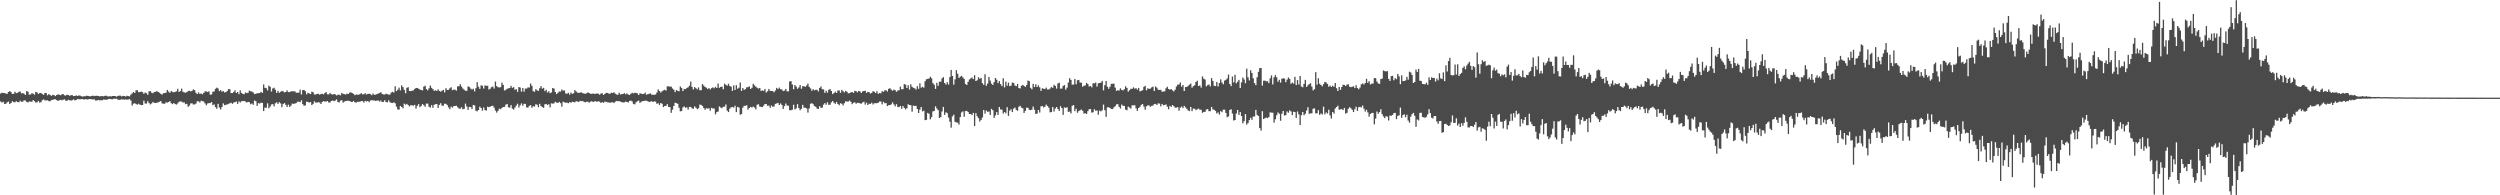 <?xml version="1.0" encoding="UTF-8"?>
<svg xmlns="http://www.w3.org/2000/svg" width="1920" height="150">
  <path d="M0 71.849h1v6.074H0zM1 71.184h1v7.606H1zM2 71.404h1v6.720H2zM3 71.454h1v8.291H3zM4 71.828h1v7.907H4zM5 72.097h1v6.480H5zM6 70.640h1v7.374H6zM7 69.966h1v9.943H7zM8 70.767h1v8.407H8zM9 72.199h1v5.518H9zM10 72.064h1v6.430H10zM11 70.447h1v8.115H11zM12 71.594h1v6.145H12zM13 71.347h1v7.046H13zM14 70.498h1v8.041H14zM15 70.230h1v7.144H15zM16 71.724h1v6.396H16zM17 71.455h1v6.633H17zM18 71.990h1v5.081H18zM19 72.894h1v4.307H19zM20 69.999h1v8.245H20zM21 70.424h1v8.250H21zM22 72.708h1v5.259H22zM23 72.571h1v5.509H23zM24 71.594h1v6.558H24zM25 71.923h1v4.912H25zM26 72.712h1v5.023H26zM27 70.529h1v8.280H27zM28 70.973h1v7.610H28zM29 72.165h1v5.363H29zM30 71.455h1v7.327H30zM31 71.363h1v7.085H31zM32 72.255h1v4.682H32zM33 72.839h1v3.511H33zM34 71.356h1v5.739H34zM35 71.478h1v5.650H35zM36 73.235h1v3.769H36zM37 72.270h1v5.413H37zM38 72.874h1v4.892H38zM39 73.602h1v3.307H39zM40 72.805h1v3.876H40zM41 73.020h1v3.268H41zM42 73.813h1v2.449H42zM43 73.015h1v3.911H43zM44 72.474h1v4.942H44zM45 72.724h1v4.369H45zM46 73.145h1v3.525H46zM47 72.522h1v4.549H47zM48 72.202h1v4.451H48zM49 73.202h1v3.077H49zM50 73.393h1v3.910H50zM51 72.699h1v4.642H51zM52 72.966h1v3.682H52zM53 73.608h1v3.394H53zM54 73.075h1v4.179H54zM55 73.065h1v3.875H55zM56 73.799h1v2.550H56zM57 73.704h1v3.378H57zM58 73.213h1v3.599H58zM59 73.717h1v2.303H59zM60 73.247h1v2.951H60zM61 73.427h1v2.913H61zM62 73.867h1v2.221H62zM63 74.214h1v1.868H63zM64 73.895h1v2.630H64zM65 73.943h1v2.187H65zM66 73.533h1v2.774H66zM67 73.601h1v2.864H67zM68 73.906h1v2.131H68zM69 73.983h1v2.150H69zM70 73.679h1v2.556H70zM71 73.444h1v2.952H71zM72 73.824h1v2.509H72zM73 73.560h1v3.691H73zM74 73.541h1v3.610H74zM75 73.732h1v3.019H75zM76 74.044h1v3.051H76zM77 73.853h1v3.122H77zM78 73.759h1v3.342H78zM79 74.005h1v2.420H79zM80 73.630h1v2.926H80zM81 73.463h1v3.167H81zM82 73.909h1v2.510H82zM83 74.088h1v1.873H83zM84 73.896h1v2.101H84zM85 74.027h1v2.149H85zM86 73.721h1v2.491H86zM87 73.715h1v2.067H87zM88 73.795h1v2.142H88zM89 74.248h1v1.496H89zM90 73.674h1v2.783H90zM91 73.428h1v3.331H91zM92 73.468h1v3.102H92zM93 74.013h1v2.253H93zM94 73.626h1v2.787H94zM95 73.712h1v2.848H95zM96 74.142h1v2.173H96zM97 73.534h1v3.056H97zM98 73.771h1v2.651H98zM99 74.024h1v2.083H99zM100 72.646h1v4.547H100zM101 71.720h1v9.353H101zM102 70.594h1v9.022H102zM103 71.433h1v7.838H103zM104 69.399h1v10.520H104zM105 69.293h1v11.108H105zM106 70.803h1v8.877H106zM107 70.654h1v9.743H107zM108 70.372h1v10.395H108zM109 70.756h1v9.871H109zM110 72.089h1v5.245H110zM111 70.993h1v8.478H111zM112 71.571h1v8.005H112zM113 72.809h1v4.915H113zM114 70.128h1v9.042H114zM115 69.972h1v10.207H115zM116 71.190h1v8.260H116zM117 71.608h1v6.689H117zM118 70.681h1v8.353H118zM119 70.519h1v8.584H119zM120 70.050h1v8.844H120zM121 70.543h1v8.027H121zM122 71.243h1v6.895H122zM123 72.091h1v5.509H123zM124 72.634h1v6.777H124zM125 71.573h1v8.056H125zM126 71.462h1v8.250H126zM127 71.186h1v7.357H127zM128 69.079h1v9.764H128zM129 70.355h1v8.052H129zM130 71.323h1v6.349H130zM131 69.840h1v9.400H131zM132 70.591h1v9.383H132zM133 70.890h1v8.195H133zM134 70.539h1v9.368H134zM135 70.132h1v10.182H135zM136 68.194h1v11.232H136zM137 70.624h1v7.540H137zM138 69.917h1v7.991H138zM139 68.091h1v9.879H139zM140 70.462h1v8.295H140zM141 71.037h1v7.630H141zM142 71.141h1v8.874H142zM143 70.834h1v8.866H143zM144 69.919h1v12.098H144zM145 69.680h1v11.380H145zM146 70.194h1v9.274H146zM147 69.772h1v9.533H147zM148 68.660h1v11.643H148zM149 69.245h1v10.928H149zM150 71.260h1v8.297H150zM151 72.253h1v5.529H151zM152 70.966h1v6.897H152zM153 72.157h1v6.532H153zM154 71.821h1v5.547H154zM155 72.384h1v5.277H155zM156 71.312h1v6.716H156zM157 70.204h1v9.240H157zM158 70.211h1v10.658H158zM159 70.668h1v8.792H159zM160 70.152h1v9.022H160zM161 72.694h1v6.500H161zM162 72.571h1v5.841H162zM163 70.434h1v10.340H163zM164 70.250h1v9.931H164zM165 68.180h1v14.120H165zM166 67.315h1v16.194H166zM167 67.941h1v11.837H167zM168 69.972h1v12.616H168zM169 69.180h1v14.878H169zM170 70.440h1v11.671H170zM171 69.961h1v9.462H171zM172 70.938h1v9.904H172zM173 70.770h1v9.673H173zM174 69.957h1v10.257H174zM175 68.448h1v11.325H175zM176 68.514h1v10.782H176zM177 71.462h1v7.410H177zM178 71.482h1v8.312H178zM179 70.608h1v8.152H179zM180 69.381h1v9.113H180zM181 71.447h1v6.555H181zM182 70.622h1v9.171H182zM183 72.355h1v5.457H183zM184 69.425h1v9.333H184zM185 71.378h1v6.337H185zM186 72.075h1v5.610H186zM187 72.392h1v5.078H187zM188 70.990h1v7.062H188zM189 71.541h1v7.207H189zM190 71.266h1v6.960H190zM191 69.641h1v8.915H191zM192 70.059h1v10.000H192zM193 70.340h1v9.099H193zM194 71.036h1v9.468H194zM195 72.315h1v4.827H195zM196 71.980h1v5.758H196zM197 71.612h1v9.697H197zM198 71.653h1v7.538H198zM199 71.366h1v8.123H199zM200 70.508h1v8.305H200zM201 71.301h1v7.815H201zM202 64.849h1v20.449H202zM203 67.415h1v15.286H203zM204 67.721h1v14.994H204zM205 69.420h1v9.921H205zM206 65.738h1v17.428H206zM207 66.681h1v15.117H207zM208 70.310h1v9.913H208zM209 67.953h1v12.032H209zM210 67.369h1v14.293H210zM211 68.909h1v10.414H211zM212 71.343h1v7.191H212zM213 69.736h1v10.105H213zM214 71.232h1v7.276H214zM215 70.531h1v8.899H215zM216 69.795h1v12.516H216zM217 70.203h1v9.743H217zM218 70.940h1v8.237H218zM219 70.670h1v9.849H219zM220 69.383h1v12.786H220zM221 70.757h1v9.630H221zM222 70.709h1v11.399H222zM223 70.133h1v10.948H223zM224 70.111h1v9.420H224zM225 70.176h1v9.645H225zM226 70.071h1v9.446H226zM227 71.186h1v7.952H227zM228 71.243h1v6.819H228zM229 71.096h1v7.025H229zM230 68.879h1v9.589H230zM231 72.572h1v4.473H231zM232 69.207h1v10.786H232zM233 69.004h1v12.224H233zM234 70.061h1v10.886H234zM235 72.426h1v5.648H235zM236 71.285h1v6.998H236zM237 71.712h1v7.096H237zM238 72.244h1v6.104H238zM239 70.473h1v10.220H239zM240 70.801h1v8.970H240zM241 72.515h1v5.315H241zM242 72.625h1v6.196H242zM243 72.121h1v6.678H243zM244 71.977h1v6.472H244zM245 72.700h1v6.106H245zM246 72.240h1v7.636H246zM247 72.039h1v6.248H247zM248 72.500h1v5.175H248zM249 71.465h1v6.542H249zM250 70.705h1v7.264H250zM251 72.452h1v5.120H251zM252 72.508h1v6.241H252zM253 71.392h1v7.293H253zM254 72.326h1v5.186H254zM255 72.610h1v4.625H255zM256 72.264h1v5.459H256zM257 72.506h1v4.697H257zM258 73.292h1v3.046H258zM259 72.825h1v5.467H259zM260 72.722h1v6.023H260zM261 73.211h1v4.061H261zM262 71.390h1v5.557H262zM263 72.081h1v6.745H263zM264 72.311h1v5.667H264zM265 72.613h1v5.020H265zM266 71.898h1v5.460H266zM267 72.191h1v5.210H267zM268 71.157h1v6.350H268zM269 70.930h1v7.253H269zM270 71.408h1v6.921H270zM271 72.110h1v5.427H271zM272 73.136h1v5.387H272zM273 72.553h1v6.292H273zM274 72.685h1v5.487H274zM275 72.693h1v5.467H275zM276 72.290h1v5.838H276zM277 71.504h1v6.091H277zM278 72.502h1v5.162H278zM279 72.384h1v6.397H279zM280 71.576h1v5.813H280zM281 72.618h1v5.345H281zM282 72.093h1v5.409H282zM283 71.987h1v6.469H283zM284 72.272h1v4.957H284zM285 73.115h1v3.821H285zM286 71.851h1v5.310H286zM287 72.785h1v4.343H287zM288 72.696h1v4.824H288zM289 72.268h1v4.977H289zM290 71.828h1v5.339H290zM291 71.550h1v6.480H291zM292 70.746h1v6.456H292zM293 72.065h1v6.307H293zM294 72.532h1v5.691H294zM295 72.621h1v4.351H295zM296 71.961h1v6.421H296zM297 72.276h1v6.319H297zM298 72.692h1v4.361H298zM299 72.598h1v5.902H299zM300 71.087h1v7.896H300zM301 70.539h1v8.641H301zM302 71.072h1v7.453H302zM303 66.263h1v13.084H303zM304 69.941h1v11.984H304zM305 68.937h1v15.137H305zM306 67.279h1v16.894H306zM307 69.432h1v11.921H307zM308 65.555h1v16.582H308zM309 66.906h1v16.261H309zM310 69.034h1v10.598H310zM311 71.635h1v8.736H311zM312 67.428h1v12.326H312zM313 66.958h1v13.761H313zM314 69.896h1v11.845H314zM315 69.998h1v10.721H315zM316 69.640h1v11.265H316zM317 69.424h1v11.733H317zM318 68.253h1v12.276H318zM319 67.627h1v15.804H319zM320 67.547h1v13.705H320zM321 68.137h1v11.827H321zM322 68.733h1v13.608H322zM323 69.099h1v12.282H323zM324 69.426h1v10.437H324zM325 66.528h1v14.319H325zM326 65.834h1v16.113H326zM327 68.403h1v11.174H327zM328 69.361h1v10.219H328zM329 67.816h1v14.169H329zM330 65.703h1v16.931H330zM331 67.421h1v13.346H331zM332 68.491h1v14.292H332zM333 69.801h1v10.698H333zM334 69.281h1v10.699H334zM335 69.913h1v10.029H335zM336 68.621h1v14.255H336zM337 69.860h1v10.701H337zM338 70.396h1v8.861H338zM339 69.651h1v11.541H339zM340 69.069h1v12.068H340zM341 70.951h1v8.683H341zM342 67.722h1v12.067H342zM343 69.069h1v11.673H343zM344 68.955h1v13.517H344zM345 67.788h1v16.086H345zM346 67.015h1v14.831H346zM347 69.257h1v13.408H347zM348 68.743h1v12.697H348zM349 68.933h1v12.495H349zM350 69.575h1v11.624H350zM351 66.344h1v15.992H351zM352 66.194h1v17.164H352zM353 64.669h1v18.847H353zM354 66.473h1v15.932H354zM355 67.954h1v15.970H355zM356 68.878h1v14.697H356zM357 69.716h1v9.849H357zM358 69.745h1v12.068H358zM359 66.293h1v18.044H359zM360 66.873h1v15.230H360zM361 68.015h1v14.218H361zM362 68.747h1v14.992H362zM363 68.125h1v12.461H363zM364 70.218h1v10.761H364zM365 67.737h1v17.287H365zM366 63.071h1v22.435H366zM367 66.539h1v17.924H367zM368 68.259h1v13.678H368zM369 65.535h1v17.338H369zM370 65.822h1v19.174H370zM371 67.969h1v14.546H371zM372 65.606h1v18.934H372zM373 65.899h1v19.052H373zM374 65.866h1v16.121H374zM375 68.784h1v13.550H375zM376 68.081h1v13.820H376zM377 66.906h1v14.509H377zM378 66.470h1v14.712H378zM379 67.991h1v14.678H379zM380 62.595h1v22.330H380zM381 66.151h1v20.335H381zM382 66.985h1v18.166H382zM383 67.193h1v16.251H383zM384 66.906h1v16.980H384zM385 63.458h1v19.366H385zM386 65.234h1v16.964H386zM387 69.512h1v12.625H387zM388 68.989h1v11.404H388zM389 68.149h1v11.695H389zM390 67.856h1v14.509H390zM391 67.520h1v15.184H391zM392 65.968h1v14.724H392zM393 67.507h1v15.940H393zM394 66.917h1v17.242H394zM395 68.988h1v13.657H395zM396 68.401h1v12.715H396zM397 70.512h1v9.169H397zM398 66.843h1v15.735H398zM399 67.220h1v13.697H399zM400 70.345h1v9.083H400zM401 67.585h1v13.603H401zM402 70.386h1v9.315H402zM403 67.991h1v11.773H403zM404 67.998h1v14.461H404zM405 67.104h1v15.516H405zM406 67.224h1v14.156H406zM407 64.163h1v16.536H407zM408 65.907h1v16.822H408zM409 69.975h1v11.617H409zM410 70.482h1v11.341H410zM411 68.533h1v11.525H411zM412 69.304h1v11.140H412zM413 69.827h1v12.553H413zM414 67.787h1v11.930H414zM415 66.164h1v15.275H415zM416 68.110h1v14.116H416zM417 67.435h1v15.423H417zM418 69.994h1v10.119H418zM419 68.944h1v10.882H419zM420 71.090h1v9.575H420zM421 70.033h1v9.997H421zM422 71.579h1v10.925H422zM423 70.987h1v8.396H423zM424 67.571h1v12.037H424zM425 68.023h1v11.347H425zM426 70.637h1v7.499H426zM427 72.252h1v6.572H427zM428 71.262h1v7.791H428zM429 70.225h1v7.986H429zM430 70.369h1v8.819H430zM431 68.753h1v13.139H431zM432 69.604h1v8.461H432zM433 69.487h1v9.161H433zM434 71.757h1v7.103H434zM435 72.049h1v6.796H435zM436 71.279h1v8.007H436zM437 72.710h1v5.713H437zM438 71.083h1v7.824H438zM439 72.076h1v6.055H439zM440 71.635h1v6.750H440zM441 69.208h1v9.390H441zM442 70.253h1v7.401H442zM443 71.121h1v6.928H443zM444 71.396h1v6.824H444zM445 71.052h1v6.418H445zM446 70.962h1v6.781H446zM447 71.508h1v5.995H447zM448 71.833h1v6.421H448zM449 71.989h1v6.594H449zM450 71.685h1v6.460H450zM451 70.952h1v7.185H451zM452 71.405h1v7.491H452zM453 72.015h1v6.038H453zM454 72.040h1v5.755H454zM455 71.776h1v6.593H455zM456 72.134h1v5.674H456zM457 71.982h1v5.812H457zM458 71.765h1v6.413H458zM459 71.912h1v5.861H459zM460 72.682h1v5.386H460zM461 71.852h1v7.192H461zM462 71.582h1v6.785H462zM463 72.885h1v6.140H463zM464 72.142h1v5.890H464zM465 71.325h1v6.908H465zM466 71.388h1v7.195H466zM467 71.840h1v6.782H467zM468 71.984h1v6.964H468zM469 71.150h1v7.473H469zM470 71.403h1v7.080H470zM471 70.882h1v8.274H471zM472 71.883h1v6.241H472zM473 72.545h1v4.958H473zM474 72.797h1v4.961H474zM475 71.228h1v6.383H475zM476 72.564h1v5.499H476zM477 72.281h1v6.175H477zM478 72.159h1v6.610H478zM479 71.529h1v7.076H479zM480 72.456h1v5.507H480zM481 71.748h1v6.566H481zM482 72.604h1v6.159H482zM483 72.982h1v4.600H483zM484 71.972h1v5.230H484zM485 71.273h1v6.640H485zM486 71.744h1v8.070H486zM487 71.222h1v8.951H487zM488 71.377h1v7.246H488zM489 71.733h1v6.036H489zM490 72.960h1v4.301H490zM491 71.569h1v7.505H491zM492 71.961h1v6.196H492zM493 72.267h1v5.454H493zM494 72.020h1v5.545H494zM495 71.100h1v6.150H495zM496 72.744h1v4.615H496zM497 72.370h1v5.410H497zM498 72.040h1v6.260H498zM499 71.735h1v6.335H499zM500 72.631h1v5.022H500zM501 72.758h1v5.555H501zM502 72.795h1v5.063H502zM503 72.551h1v5.491H503zM504 71.079h1v8.632H504zM505 68.670h1v10.628H505zM506 69.924h1v10.663H506zM507 71.039h1v8.085H507zM508 70.062h1v9.673H508zM509 69.448h1v12.804H509zM510 68.892h1v12.496H510zM511 69.584h1v11.791H511zM512 66.357h1v13.672H512zM513 66.261h1v15.842H513zM514 66.620h1v15.646H514zM515 66.441h1v20.166H515zM516 67.945h1v16.264H516zM517 68.910h1v12.495H517zM518 70.763h1v8.160H518zM519 69.161h1v10.038H519zM520 69.729h1v10.006H520zM521 70.068h1v12.661H521zM522 66.380h1v19.122H522zM523 67.515h1v17.809H523zM524 69.952h1v12.511H524zM525 68.288h1v13.436H525zM526 68.439h1v14.361H526zM527 67.536h1v14.839H527zM528 67.006h1v17.161H528zM529 65.789h1v16.279H529zM530 62.625h1v19.539H530zM531 66.746h1v16.519H531zM532 68.720h1v14.799H532zM533 66.931h1v14.761H533zM534 67.811h1v14.925H534zM535 68.629h1v15.245H535zM536 67.119h1v16.097H536zM537 69.347h1v10.990H537zM538 69.248h1v11.292H538zM539 64.547h1v16.874H539zM540 65.732h1v17.286H540zM541 66.744h1v17.565H541zM542 67.364h1v15.722H542zM543 68.410h1v15.033H543zM544 67.626h1v15.493H544zM545 68.705h1v16.308H545zM546 67.672h1v15.171H546zM547 67.093h1v16.193H547zM548 67.802h1v15.614H548zM549 66.728h1v21.074H549zM550 67.588h1v18.527H550zM551 64.096h1v21.580H551zM552 67.412h1v14.372H552zM553 66.720h1v15.806H553zM554 66.563h1v16.515H554zM555 68.539h1v13.477H555zM556 64.258h1v17.647H556zM557 65.186h1v15.057H557zM558 65.803h1v19.176H558zM559 64.320h1v21.747H559zM560 66.026h1v17.436H560zM561 66.576h1v15.782H561zM562 69.859h1v12.376H562zM563 65.564h1v17.084H563zM564 69.139h1v12.054H564zM565 65.440h1v20.691H565zM566 68.137h1v13.976H566zM567 67.358h1v15.207H567zM568 63.381h1v24.676H568zM569 69.769h1v17.860H569zM570 67.593h1v15.090H570zM571 69.039h1v12.222H571zM572 68.468h1v12.786H572zM573 67.079h1v13.755H573zM574 66.907h1v17.295H574zM575 66.339h1v16.581H575zM576 68.316h1v13.822H576zM577 67.420h1v15.174H577zM578 64.343h1v17.529H578zM579 65.604h1v16.986H579zM580 66.559h1v17.396H580zM581 67.372h1v13.064H581zM582 68.054h1v12.005H582zM583 67.538h1v14.341H583zM584 69.761h1v12.298H584zM585 69.490h1v12.800H585zM586 69.773h1v11.370H586zM587 68.284h1v11.548H587zM588 71.044h1v8.865H588zM589 70.090h1v11.093H589zM590 68.284h1v12.823H590zM591 69.776h1v13.019H591zM592 69.895h1v11.145H592zM593 69.999h1v12.098H593zM594 70.837h1v10.822H594zM595 69.492h1v10.265H595zM596 67.464h1v12.002H596zM597 68.465h1v10.552H597zM598 67.261h1v13.416H598zM599 68.504h1v10.952H599zM600 68.700h1v11.894H600zM601 69.958h1v13.725H601zM602 69.579h1v11.942H602zM603 68.325h1v11.171H603zM604 70.202h1v10.844H604zM605 70.156h1v11.046H605zM606 62.550h1v22.151H606zM607 62.299h1v22.405H607zM608 64.853h1v19.376H608zM609 68.561h1v11.850H609zM610 65.293h1v18.718H610zM611 66.517h1v16.759H611zM612 68.181h1v11.834H612zM613 67.181h1v15.803H613zM614 65.302h1v19.404H614zM615 68.171h1v15.397H615zM616 66.199h1v14.320H616zM617 66.253h1v16.417H617zM618 66.716h1v16.025H618zM619 65.674h1v17.622H619zM620 64.167h1v22.295H620zM621 66.651h1v16.636H621zM622 67.883h1v11.822H622zM623 69.680h1v9.501H623zM624 68.452h1v11.568H624zM625 69.367h1v12.075H625zM626 68.986h1v13.002H626zM627 68.979h1v14.338H627zM628 70.217h1v13.484H628zM629 67.543h1v14.028H629zM630 66.421h1v16.376H630zM631 68.505h1v14.198H631zM632 68.654h1v11.713H632zM633 71.297h1v7.910H633zM634 69.649h1v10.799H634zM635 71.144h1v7.442H635zM636 68.946h1v11.556H636zM637 68.417h1v12.031H637zM638 69.910h1v8.725H638zM639 72.315h1v5.250H639zM640 71.416h1v7.523H640zM641 70.403h1v9.335H641zM642 71.396h1v6.963H642zM643 69.543h1v10.333H643zM644 69.441h1v11.409H644zM645 71.289h1v8.013H645zM646 69.030h1v10.640H646zM647 70.085h1v10.919H647zM648 70.970h1v8.281H648zM649 69.772h1v7.993H649zM650 70.469h1v7.563H650zM651 71.699h1v6.267H651zM652 71.518h1v5.709H652zM653 70.900h1v7.329H653zM654 70.668h1v9.345H654zM655 71.386h1v7.497H655zM656 69.721h1v8.859H656zM657 70.063h1v9.623H657zM658 70.895h1v8.048H658zM659 69.849h1v9.229H659zM660 70.171h1v9.171H660zM661 71.357h1v8.234H661zM662 70.181h1v8.546H662zM663 69.884h1v8.249H663zM664 69.665h1v10.690H664zM665 71.331h1v7.500H665zM666 70.495h1v10.137H666zM667 70.753h1v8.915H667zM668 71.813h1v8.006H668zM669 71.327h1v7.546H669zM670 70.012h1v10.221H670zM671 70.491h1v8.830H671zM672 71.472h1v7.802H672zM673 70.056h1v9.199H673zM674 72.033h1v6.869H674zM675 71.442h1v6.532H675zM676 71.668h1v6.250H676zM677 69.996h1v10.177H677zM678 70.574h1v7.595H678zM679 69.383h1v9.924H679zM680 69.320h1v9.836H680zM681 70.289h1v11.147H681zM682 68.245h1v12.551H682zM683 67.715h1v12.976H683zM684 68.875h1v11.315H684zM685 69.703h1v8.924H685zM686 68.789h1v11.386H686zM687 69.262h1v12.401H687zM688 70.518h1v9.528H688zM689 69.545h1v12.578H689zM690 69.325h1v12.991H690zM691 66.534h1v14.840H691zM692 68.506h1v15.060H692zM693 68.495h1v12.940H693zM694 64.623h1v18.279H694zM695 64.953h1v19.111H695zM696 67.566h1v15.510H696zM697 65.461h1v14.591H697zM698 68.741h1v11.894H698zM699 64.778h1v16.089H699zM700 66.702h1v19.037H700zM701 67.444h1v13.657H701zM702 67.845h1v13.553H702zM703 68.806h1v12.518H703zM704 66.180h1v17.507H704zM705 68.192h1v18.604H705zM706 63.971h1v20.178H706zM707 67.339h1v14.823H707zM708 66.624h1v18.914H708zM709 67.333h1v17.683H709zM710 62.396h1v29.870H710zM711 60.858h1v31.213H711zM712 60.586h1v26.095H712zM713 60.314h1v27.106H713zM714 58.998h1v32.655H714zM715 60.167h1v29.806H715zM716 63.843h1v21.718H716zM717 65.075h1v20.133H717zM718 68.246h1v13.439H718zM719 63.609h1v19.762H719zM720 65.893h1v18.738H720zM721 62.727h1v27.880H721zM722 62.790h1v27.183H722zM723 60.216h1v25.410H723zM724 59.229h1v22.881H724zM725 63.733h1v24.504H725zM726 64.965h1v21.271H726zM727 63.108h1v23.836H727zM728 64.944h1v25.366H728zM729 59.184h1v34.254H729zM730 53.728h1v44.323H730zM731 58.299h1v31.099H731zM732 65.040h1v23.033H732zM733 60.916h1v32.658H733zM734 53.900h1v40.091H734zM735 56.642h1v37.565H735zM736 59.876h1v35.792H736zM737 58.862h1v31.109H737zM738 58.269h1v28.092H738zM739 59.435h1v26.135H739zM740 60.633h1v29.027H740zM741 64.441h1v20.847H741zM742 65.279h1v19.847H742zM743 62.854h1v23.100H743zM744 61.043h1v26.492H744zM745 60.281h1v27.261H745zM746 59.424h1v29.023H746zM747 60.787h1v25.885H747zM748 57.772h1v39.068H748zM749 62.222h1v24.642H749zM750 61.633h1v27.652H750zM751 59.353h1v31.369H751zM752 60.519h1v32.797H752zM753 59.887h1v32.233H753zM754 63.827h1v26.457H754zM755 65.128h1v19.367H755zM756 57.038h1v30.243H756zM757 65.880h1v19.066H757zM758 64.218h1v21.636H758zM759 59.068h1v26.570H759zM760 61.880h1v26.409H760zM761 64.199h1v19.385H761zM762 65.236h1v19.471H762zM763 63.093h1v27.429H763zM764 59.885h1v28.760H764zM765 61.218h1v24.830H765zM766 63.838h1v24.421H766zM767 62.258h1v19.894H767zM768 64.623h1v19.457H768zM769 66.142h1v18.101H769zM770 60.125h1v27.111H770zM771 67.102h1v18.937H771zM772 62.714h1v24.337H772zM773 65.798h1v16.506H773zM774 63.448h1v25.538H774zM775 66.138h1v18.877H775zM776 65.718h1v18.173H776zM777 63.379h1v22.695H777zM778 63.707h1v19.700H778zM779 65.716h1v16.910H779zM780 66.150h1v18.226H780zM781 64.401h1v20.719H781zM782 67.602h1v14.375H782zM783 67.927h1v13.310H783zM784 65.822h1v16.865H784zM785 65.181h1v18.004H785zM786 65.924h1v20.790H786zM787 66.764h1v18.393H787zM788 65.231h1v17.467H788zM789 61.871h1v20.970H789zM790 62.352h1v21.960H790zM791 67.440h1v17.133H791zM792 68.594h1v15.589H792zM793 64.430h1v17.375H793zM794 66.888h1v17.378H794zM795 64.706h1v22.812H795zM796 66.829h1v20.439H796zM797 65.560h1v18.926H797zM798 67.061h1v19.378H798zM799 69.796h1v11.916H799zM800 67.783h1v13.556H800zM801 68.170h1v14.303H801zM802 68.394h1v13.571H802zM803 67.253h1v13.081H803zM804 68.722h1v12.715H804zM805 68.697h1v14.006H805zM806 67.923h1v18.372H806zM807 66.776h1v19.310H807zM808 67.479h1v14.674H808zM809 65.142h1v20.495H809zM810 65.997h1v17.363H810zM811 68.024h1v14.152H811zM812 64.111h1v19.601H812zM813 63.498h1v21.721H813zM814 68.103h1v13.529H814zM815 68.012h1v15.056H815zM816 65.988h1v22.251H816zM817 65.316h1v17.156H817zM818 68.882h1v14.002H818zM819 67.267h1v15.044H819zM820 63.388h1v22.516H820zM821 60.046h1v25.591H821zM822 61.393h1v25.723H822zM823 65.010h1v16.265H823zM824 64.905h1v15.772H824zM825 60.667h1v24.689H825zM826 64.739h1v18.755H826zM827 61.654h1v24.940H827zM828 61.395h1v23.966H828zM829 63.405h1v21.275H829zM830 63.508h1v20.609H830zM831 66.593h1v18.506H831zM832 65.827h1v21.345H832zM833 65.576h1v21.343H833zM834 63.642h1v23.895H834zM835 64.582h1v20.824H835zM836 66.478h1v17.376H836zM837 66.071h1v17.702H837zM838 67.047h1v19.455H838zM839 63.945h1v22.269H839zM840 64.036h1v19.864H840zM841 63.410h1v21.653H841zM842 66.518h1v18.317H842zM843 63.990h1v24.134H843zM844 63.757h1v21.228H844zM845 63.491h1v22.074H845zM846 62.164h1v22.593H846zM847 69.352h1v10.996H847zM848 65.450h1v19.170H848zM849 62.165h1v27.584H849zM850 66.678h1v15.792H850zM851 68.214h1v14.129H851zM852 66.630h1v16.271H852zM853 64.334h1v19.340H853zM854 64.323h1v19.416H854zM855 64.255h1v18.252H855zM856 67.264h1v14.295H856zM857 69.792h1v10.392H857zM858 69.254h1v10.728H858zM859 69.555h1v12.536H859zM860 67.862h1v15.415H860zM861 69.087h1v11.265H861zM862 69.417h1v11.800H862zM863 68.525h1v12.899H863zM864 66.326h1v17.828H864zM865 67.538h1v17.133H865zM866 70.367h1v11.522H866zM867 69.326h1v13.288H867zM868 68.123h1v15.306H868zM869 68.246h1v12.656H869zM870 67.049h1v13.831H870zM871 68.051h1v12.776H871zM872 67.717h1v15.509H872zM873 68.832h1v16.332H873zM874 67.510h1v15.416H874zM875 70.120h1v11.920H875zM876 69.801h1v10.716H876zM877 69.251h1v10.639H877zM878 66.720h1v15.082H878zM879 65.902h1v18.321H879zM880 69.334h1v12.311H880zM881 67.796h1v13.133H881zM882 68.273h1v12.663H882zM883 68.022h1v14.010H883zM884 67.116h1v14.210H884zM885 66.503h1v14.527H885zM886 69.907h1v10.056H886zM887 66.400h1v13.389H887zM888 67.323h1v13.298H888zM889 68.913h1v10.442H889zM890 69.064h1v10.513H890zM891 68.952h1v12.707H891zM892 70.443h1v9.393H892zM893 70.220h1v10.649H893zM894 70.164h1v10.452H894zM895 67.772h1v12.384H895zM896 66.626h1v15.287H896zM897 68.374h1v15.561H897zM898 68.872h1v12.418H898zM899 68.419h1v13.704H899zM900 69.407h1v11.249H900zM901 70.183h1v11.387H901zM902 68.916h1v13.778H902zM903 66.427h1v16.237H903zM904 65.002h1v17.289H904zM905 64.897h1v20.143H905zM906 63.400h1v19.267H906zM907 66.567h1v15.263H907zM908 65.210h1v17.849H908zM909 69.887h1v11.410H909zM910 66.852h1v15.699H910zM911 66.787h1v16.748H911zM912 65.955h1v18.883H912zM913 65.027h1v20.313H913zM914 64.167h1v18.005H914zM915 67.369h1v17.983H915zM916 66.148h1v17.266H916zM917 65.476h1v18.047H917zM918 62.979h1v21.608H918zM919 61.961h1v22.019H919zM920 66.029h1v17.372H920zM921 65.586h1v18.675H921zM922 67.269h1v16.989H922zM923 58.651h1v27.983H923zM924 60.403h1v25.490H924zM925 61.108h1v24.785H925zM926 66.287h1v17.881H926zM927 65.391h1v18.365H927zM928 64.866h1v20.541H928zM929 66.338h1v19.058H929zM930 59.988h1v22.160H930zM931 62.131h1v21.873H931zM932 65.856h1v18.479H932zM933 66.163h1v19.044H933zM934 62.990h1v24.145H934zM935 66.395h1v19.913H935zM936 63.791h1v24.218H936zM937 60.949h1v24.416H937zM938 63.398h1v22.778H938zM939 64.692h1v19.528H939zM940 61.919h1v22.322H940zM941 61.283h1v25.461H941zM942 60.236h1v29.787H942zM943 57.263h1v32.116H943zM944 64.488h1v20.005H944zM945 66.160h1v17.682H945zM946 58.804h1v28.445H946zM947 63.269h1v29.324H947zM948 57.437h1v34.715H948zM949 63.995h1v23.217H949zM950 62.796h1v21.695H950zM951 61.334h1v26.925H951zM952 67.592h1v18.462H952zM953 63.275h1v25.839H953zM954 59.560h1v35.174H954zM955 61.045h1v31.967H955zM956 63.882h1v23.698H956zM957 52.749h1v42.957H957zM958 59.409h1v35.096H958zM959 61.727h1v30.528H959zM960 53.944h1v36.511H960zM961 56.087h1v35.995H961zM962 60.161h1v29.376H962zM963 63.777h1v25.685H963zM964 65.370h1v19.020H964zM965 59.341h1v28.891H965zM966 55.160h1v33.966H966zM967 52.328h1v46.029H967zM968 52.234h1v48.083H968zM969 65.734h1v19.647H969zM970 61.993h1v29.431H970zM971 61.893h1v28.869H971zM972 62.464h1v27.783H972zM973 62.356h1v28.374H973zM974 63.841h1v26.055H974zM975 60.146h1v26.172H975zM976 57.920h1v28.552H976zM977 64.816h1v21.778H977zM978 59.381h1v34.782H978zM979 57.722h1v33.893H979zM980 59.342h1v29.201H980zM981 62.790h1v23.604H981zM982 61.271h1v26.091H982zM983 63.439h1v29.261H983zM984 60.485h1v26.868H984zM985 60.102h1v25.167H985zM986 60.380h1v28.416H986zM987 63.110h1v25.244H987zM988 61.150h1v24.443H988zM989 59.484h1v27.112H989zM990 60.587h1v24.211H990zM991 64.380h1v21.202H991zM992 63.382h1v24.976H992zM993 64.198h1v21.632H993zM994 58.984h1v27.100H994zM995 65.315h1v25.192H995zM996 61.495h1v24.115H996zM997 64.903h1v22.915H997zM998 58.365h1v37.661H998zM999 66.484h1v21.968H999zM1000 67.031h1v19.008H1000zM1001 64.410h1v24.131H1001zM1002 61.340h1v25.990H1002zM1003 66.777h1v18.112H1003zM1004 65.516h1v16.888H1004zM1005 64.601h1v22.806H1005zM1006 63.926h1v23.089H1006zM1007 66.511h1v20.514H1007zM1008 69.432h1v14.073H1008zM1009 68.508h1v14.765H1009zM1010 55.381h1v31.658H1010zM1011 65.022h1v21.993H1011zM1012 60.126h1v24.444H1012zM1013 64.316h1v23.877H1013zM1014 65.274h1v21.806H1014zM1015 66.304h1v21.656H1015zM1016 64.598h1v17.345H1016zM1017 62.965h1v24.818H1017zM1018 63.306h1v23.000H1018zM1019 64.468h1v22.727H1019zM1020 66.619h1v17.632H1020zM1021 65.730h1v22.893H1021zM1022 66.782h1v24.326H1022zM1023 65.809h1v20.164H1023zM1024 66.595h1v20.676H1024zM1025 63.737h1v19.579H1025zM1026 67.756h1v14.406H1026zM1027 69.825h1v11.350H1027zM1028 66.762h1v17.522H1028zM1029 68.987h1v14.922H1029zM1030 66.835h1v16.958H1030zM1031 65.055h1v19.486H1031zM1032 65.238h1v17.633H1032zM1033 66.091h1v21.159H1033zM1034 64.986h1v21.650H1034zM1035 64.719h1v18.853H1035zM1036 66.605h1v15.729H1036zM1037 66.903h1v16.288H1037zM1038 66.674h1v17.607H1038zM1039 66.240h1v19.826H1039zM1040 67.656h1v16.211H1040zM1041 65.453h1v16.532H1041zM1042 67.581h1v17.587H1042zM1043 68.581h1v13.802H1043zM1044 67.234h1v14.845H1044zM1045 64.695h1v17.779H1045zM1046 64.063h1v16.972H1046zM1047 64.909h1v18.569H1047zM1048 63.691h1v22.022H1048zM1049 60.510h1v23.802H1049zM1050 63.600h1v22.704H1050zM1051 62.327h1v27.271H1051zM1052 64.873h1v22.685H1052zM1053 64.178h1v22.555H1053zM1054 64.201h1v22.522H1054zM1055 59.957h1v35.517H1055zM1056 60.050h1v31.033H1056zM1057 62.616h1v23.022H1057zM1058 64.039h1v23.299H1058zM1059 64.411h1v21.652H1059zM1060 60.701h1v23.195H1060zM1061 60.384h1v27.303H1061zM1062 54.111h1v35.337H1062zM1063 54.652h1v36.101H1063zM1064 54.907h1v34.273H1064zM1065 54.631h1v35.018H1065zM1066 60.595h1v31.973H1066zM1067 62.142h1v26.561H1067zM1068 58.458h1v30.483H1068zM1069 58.256h1v30.040H1069zM1070 61.642h1v25.247H1070zM1071 60.016h1v26.677H1071zM1072 60.844h1v30.663H1072zM1073 56.791h1v32.209H1073zM1074 58.642h1v29.950H1074zM1075 64.652h1v17.975H1075zM1076 57.854h1v32.659H1076zM1077 62.322h1v26.066H1077zM1078 62.217h1v25.575H1078zM1079 61.734h1v28.399H1079zM1080 59.056h1v29.077H1080zM1081 61.210h1v31.347H1081zM1082 55.058h1v39.128H1082zM1083 55.632h1v33.904H1083zM1084 57.559h1v30.094H1084zM1085 63.760h1v22.931H1085zM1086 62.956h1v25.977H1086zM1087 53.384h1v43.989H1087zM1088 55.257h1v36.483H1088zM1089 52.953h1v39.567H1089zM1090 61.991h1v24.685H1090zM1091 62.169h1v24.413H1091zM1092 64.398h1v25.481H1092zM1093 64.631h1v25.491H1093zM1094 64.764h1v25.709H1094zM1095 63.474h1v26.245H1095zM1096 65.125h1v22.743H1096zM1097 59.384h1v24.484H1097zM1098 61.432h1v25.400H1098zM1099 59.416h1v30.964H1099zM1100 59.933h1v31.052H1100zM1101 59.828h1v29.250H1101zM1102 62.693h1v26.405H1102zM1103 60.357h1v32.992H1103zM1104 61.708h1v33.355H1104zM1105 56.257h1v36.782H1105zM1106 60.151h1v32.746H1106zM1107 60.708h1v41.279H1107zM1108 55.627h1v45.793H1108zM1109 62.330h1v32.942H1109zM1110 50.179h1v44.857H1110zM1111 54.871h1v41.142H1111zM1112 46.877h1v49.897H1112zM1113 44.414h1v51.904H1113zM1114 57.617h1v36.308H1114zM1115 57.940h1v30.743H1115zM1116 57.708h1v36.697H1116zM1117 49.572h1v44.809H1117zM1118 57.238h1v33.604H1118zM1119 49.347h1v47.098H1119zM1120 58.375h1v36.550H1120zM1121 56.868h1v40.654H1121zM1122 55.897h1v38.745H1122zM1123 52.105h1v44.439H1123zM1124 50.939h1v43.445H1124zM1125 53.204h1v36.886H1125zM1126 50.350h1v43.174H1126zM1127 48.912h1v48.941H1127zM1128 47.482h1v50.389H1128zM1129 50.528h1v46.237H1129zM1130 53.640h1v43.106H1130zM1131 50.739h1v46.830H1131zM1132 51.671h1v44.113H1132zM1133 59.597h1v34.132H1133zM1134 40.222h1v60.134H1134zM1135 49.316h1v48.505H1135zM1136 56.587h1v40.827H1136zM1137 49.330h1v51.817H1137zM1138 46.296h1v52.210H1138zM1139 47.655h1v51.252H1139zM1140 46.780h1v52.926H1140zM1141 50.544h1v57.515H1141zM1142 50.182h1v47.122H1142zM1143 49.654h1v43.809H1143zM1144 50.142h1v46.763H1144zM1145 60.055h1v27.485H1145zM1146 54.010h1v36.336H1146zM1147 51.911h1v46.767H1147zM1148 54.289h1v39.078H1148zM1149 53.441h1v43.270H1149zM1150 56.218h1v31.996H1150zM1151 56.562h1v30.906H1151zM1152 58.563h1v34.866H1152zM1153 57.084h1v36.489H1153zM1154 57.843h1v40.813H1154zM1155 57.062h1v35.800H1155zM1156 59.370h1v32.390H1156zM1157 51.190h1v48.157H1157zM1158 49.637h1v46.404H1158zM1159 57.615h1v35.392H1159zM1160 55.344h1v32.065H1160zM1161 61.891h1v30.852H1161zM1162 58.184h1v28.749H1162zM1163 53.177h1v37.012H1163zM1164 57.938h1v27.156H1164zM1165 57.782h1v30.036H1165zM1166 56.729h1v30.288H1166zM1167 58.447h1v38.697H1167zM1168 59.347h1v32.139H1168zM1169 54.070h1v40.748H1169zM1170 59.132h1v32.984H1170zM1171 59.702h1v30.134H1171zM1172 57.493h1v38.671H1172zM1173 57.682h1v38.506H1173zM1174 55.487h1v31.836H1174zM1175 54.458h1v39.024H1175zM1176 51.423h1v44.025H1176zM1177 44.186h1v52.746H1177zM1178 58.648h1v38.239H1178zM1179 50.735h1v50.448H1179zM1180 53.518h1v52.951H1180zM1181 43.246h1v63.911H1181zM1182 56.496h1v45.957H1182zM1183 54.422h1v41.691H1183zM1184 56.427h1v35.076H1184zM1185 47.854h1v55.338H1185zM1186 50.179h1v44.868H1186zM1187 48.539h1v45.980H1187zM1188 47.156h1v57.539H1188zM1189 44.427h1v62.417H1189zM1190 47.292h1v58.215H1190zM1191 47.487h1v55.794H1191zM1192 50.593h1v48.245H1192zM1193 56.571h1v36.489H1193zM1194 43.495h1v62.058H1194zM1195 43.494h1v63.694H1195zM1196 54.669h1v38.603H1196zM1197 58.640h1v34.568H1197zM1198 58.735h1v33.692H1198zM1199 52.216h1v58.271H1199zM1200 43.434h1v62.586H1200zM1201 49.900h1v49.974H1201zM1202 47.266h1v48.482H1202zM1203 49.897h1v48.262H1203zM1204 49.889h1v51.012H1204zM1205 52.043h1v46.350H1205zM1206 49.753h1v58.673H1206zM1207 49.825h1v53.912H1207zM1208 42.515h1v59.157H1208zM1209 53.349h1v49.808H1209zM1210 58.658h1v30.144H1210zM1211 55.420h1v32.074H1211zM1212 52.236h1v39.065H1212zM1213 58.967h1v36.694H1213zM1214 58.546h1v33.513H1214zM1215 60.063h1v30.018H1215zM1216 57.779h1v35.292H1216zM1217 57.398h1v35.402H1217zM1218 60.594h1v30.878H1218zM1219 59.041h1v42.422H1219zM1220 55.972h1v34.599H1220zM1221 57.372h1v36.697H1221zM1222 63.736h1v24.346H1222zM1223 62.359h1v25.157H1223zM1224 62.276h1v23.888H1224zM1225 60.222h1v28.864H1225zM1226 54.252h1v35.960H1226zM1227 53.398h1v38.150H1227zM1228 53.965h1v39.743H1228zM1229 58.868h1v33.223H1229zM1230 60.660h1v28.300H1230zM1231 60.231h1v28.668H1231zM1232 63.961h1v23.830H1232zM1233 59.159h1v30.555H1233zM1234 61.981h1v25.097H1234zM1235 64.665h1v19.976H1235zM1236 66.426h1v19.350H1236zM1237 64.144h1v20.905H1237zM1238 61.822h1v21.979H1238zM1239 65.456h1v19.022H1239zM1240 64.024h1v23.011H1240zM1241 64.549h1v20.758H1241zM1242 64.623h1v17.600H1242zM1243 63.893h1v20.761H1243zM1244 66.168h1v19.160H1244zM1245 66.638h1v15.548H1245zM1246 67.357h1v14.803H1246zM1247 66.310h1v14.810H1247zM1248 63.489h1v18.313H1248zM1249 64.057h1v19.024H1249zM1250 65.484h1v15.864H1250zM1251 68.241h1v15.660H1251zM1252 67.468h1v14.809H1252zM1253 68.544h1v15.881H1253zM1254 67.421h1v15.844H1254zM1255 67.797h1v14.423H1255zM1256 67.938h1v13.793H1256zM1257 65.801h1v17.381H1257zM1258 66.267h1v15.150H1258zM1259 66.793h1v17.428H1259zM1260 64.929h1v17.216H1260zM1261 66.670h1v15.239H1261zM1262 66.444h1v17.365H1262zM1263 62.202h1v24.632H1263zM1264 62.915h1v20.263H1264zM1265 59.941h1v27.010H1265zM1266 60.838h1v23.818H1266zM1267 65.685h1v17.347H1267zM1268 64.622h1v18.010H1268zM1269 64.133h1v17.829H1269zM1270 66.097h1v17.046H1270zM1271 65.642h1v18.588H1271zM1272 61.253h1v28.478H1272zM1273 66.696h1v17.087H1273zM1274 64.835h1v22.092H1274zM1275 63.045h1v23.510H1275zM1276 60.942h1v26.095H1276zM1277 59.313h1v29.699H1277zM1278 60.565h1v23.393H1278zM1279 53.413h1v38.069H1279zM1280 56.692h1v31.525H1280zM1281 55.885h1v36.388H1281zM1282 60.124h1v31.807H1282zM1283 59.949h1v34.651H1283zM1284 57.942h1v36.283H1284zM1285 63.330h1v25.146H1285zM1286 63.621h1v24.174H1286zM1287 64.342h1v25.844H1287zM1288 62.511h1v27.524H1288zM1289 60.678h1v34.954H1289zM1290 55.211h1v39.679H1290zM1291 57.502h1v37.020H1291zM1292 57.719h1v39.567H1292zM1293 62.158h1v34.592H1293zM1294 60.097h1v28.010H1294zM1295 60.074h1v28.867H1295zM1296 58.244h1v33.411H1296zM1297 54.664h1v44.930H1297zM1298 51.311h1v48.972H1298zM1299 48.733h1v42.192H1299zM1300 55.970h1v35.815H1300zM1301 58.868h1v30.841H1301zM1302 57.525h1v41.119H1302zM1303 44.270h1v57.043H1303zM1304 49.090h1v48.285H1304zM1305 55.134h1v38.781H1305zM1306 57.718h1v36.383H1306zM1307 47.483h1v52.598H1307zM1308 54.170h1v45.990H1308zM1309 52.036h1v53.533H1309zM1310 50.340h1v43.319H1310zM1311 55.319h1v42.660H1311zM1312 54.296h1v45.372H1312zM1313 50.770h1v50.338H1313zM1314 36.027h1v65.881H1314zM1315 52.659h1v50.873H1315zM1316 56.013h1v51.401H1316zM1317 42.697h1v69.363H1317zM1318 43.664h1v74.420H1318zM1319 41.555h1v64.833H1319zM1320 36.782h1v77.215H1320zM1321 44.963h1v69.373H1321zM1322 46.672h1v56.311H1322zM1323 47.971h1v53.808H1323zM1324 49.736h1v49.700H1324zM1325 52.944h1v49.563H1325zM1326 41.730h1v64.554H1326zM1327 44.991h1v57.419H1327zM1328 46.835h1v51.365H1328zM1329 49.036h1v44.959H1329zM1330 52.294h1v42.423H1330zM1331 44.140h1v64.247H1331zM1332 48.447h1v59.175H1332zM1333 50.533h1v48.014H1333zM1334 48.784h1v49.368H1334zM1335 49.807h1v49.921H1335zM1336 55.250h1v47.253H1336zM1337 56.102h1v51.574H1337zM1338 51.194h1v57.404H1338zM1339 53.408h1v44.324H1339zM1340 45.048h1v59.245H1340zM1341 29.950h1v80.230H1341zM1342 39.153h1v62.931H1342zM1343 52.563h1v44.142H1343zM1344 46.402h1v53.647H1344zM1345 51.641h1v46.670H1345zM1346 59.138h1v36.768H1346zM1347 50.842h1v50.872H1347zM1348 48.175h1v46.918H1348zM1349 58.571h1v43.190H1349zM1350 54.103h1v49.455H1350zM1351 49.921h1v48.944H1351zM1352 47.118h1v57.432H1352zM1353 41.686h1v58.332H1353zM1354 50.650h1v49.530H1354zM1355 46.007h1v56.497H1355zM1356 52.565h1v42.729H1356zM1357 56.991h1v37.064H1357zM1358 52.158h1v41.227H1358zM1359 54.274h1v44.588H1359zM1360 55.120h1v44.842H1360zM1361 52.518h1v39.361H1361zM1362 52.445h1v38.873H1362zM1363 64.062h1v25.779H1363zM1364 53.776h1v38.226H1364zM1365 56.663h1v37.674H1365zM1366 60.079h1v30.292H1366zM1367 62.554h1v27.763H1367zM1368 60.470h1v36.358H1368zM1369 58.048h1v29.669H1369zM1370 57.517h1v30.916H1370zM1371 53.034h1v39.746H1371zM1372 59.623h1v35.343H1372zM1373 60.640h1v42.258H1373zM1374 60.884h1v29.098H1374zM1375 57.511h1v31.432H1375zM1376 57.677h1v33.564H1376zM1377 55.430h1v42.585H1377zM1378 57.353h1v38.289H1378zM1379 59.086h1v27.660H1379zM1380 58.921h1v30.759H1380zM1381 59.636h1v27.272H1381zM1382 62.677h1v24.188H1382zM1383 59.275h1v27.103H1383zM1384 59.512h1v30.754H1384zM1385 57.800h1v34.502H1385zM1386 50.098h1v40.429H1386zM1387 53.204h1v42.367H1387zM1388 60.765h1v29.319H1388zM1389 59.432h1v30.824H1389zM1390 61.208h1v27.898H1390zM1391 56.841h1v33.040H1391zM1392 61.259h1v28.763H1392zM1393 63.517h1v26.853H1393zM1394 59.627h1v35.774H1394zM1395 57.930h1v37.526H1395zM1396 59.699h1v31.201H1396zM1397 58.735h1v32.300H1397zM1398 60.219h1v35.783H1398zM1399 55.106h1v34.424H1399zM1400 54.497h1v39.631H1400zM1401 43.844h1v48.044H1401zM1402 48.546h1v46.714H1402zM1403 56.103h1v35.966H1403zM1404 57.857h1v33.547H1404zM1405 61.425h1v29.714H1405zM1406 57.110h1v36.003H1406zM1407 56.414h1v38.925H1407zM1408 60.715h1v30.216H1408zM1409 53.348h1v44.149H1409zM1410 47.278h1v56.443H1410zM1411 50.540h1v59.335H1411zM1412 46.336h1v57.313H1412zM1413 42.929h1v57.109H1413zM1414 45.728h1v60.621H1414zM1415 46.480h1v60.610H1415zM1416 46.730h1v55.436H1416zM1417 48.568h1v62.589H1417zM1418 50.503h1v53.201H1418zM1419 44.142h1v60.098H1419zM1420 46.231h1v55.002H1420zM1421 39.751h1v68.164H1421zM1422 44.428h1v63.275H1422zM1423 38.271h1v88.213H1423zM1424 49.693h1v63.501H1424zM1425 44.942h1v59.830H1425zM1426 44.703h1v65.544H1426zM1427 42.870h1v66.794H1427zM1428 39.624h1v64.679H1428zM1429 34.075h1v76.101H1429zM1430 34.790h1v77.572H1430zM1431 48.230h1v51.159H1431zM1432 51.743h1v48.736H1432zM1433 45.869h1v67.910H1433zM1434 37.971h1v81.363H1434zM1435 49.776h1v56.850H1435zM1436 41.682h1v68.706H1436zM1437 40.597h1v61.483H1437zM1438 52.284h1v47.524H1438zM1439 52.509h1v45.949H1439zM1440 36.183h1v65.511H1440zM1441 47.475h1v58.496H1441zM1442 43.714h1v57.358H1442zM1443 46.641h1v55.304H1443zM1444 49.356h1v56.909H1444zM1445 43.663h1v66.056H1445zM1446 40.993h1v64.379H1446zM1447 38.257h1v67.169H1447zM1448 33.056h1v71.444H1448zM1449 40.298h1v64.901H1449zM1450 54.189h1v39.853H1450zM1451 41.961h1v62.764H1451zM1452 48.313h1v56.150H1452zM1453 50.726h1v45.258H1453zM1454 38.754h1v63.363H1454zM1455 48.628h1v52.050H1455zM1456 48.450h1v55.045H1456zM1457 49.755h1v56.252H1457zM1458 50.870h1v44.539H1458zM1459 55.968h1v38.651H1459zM1460 57.580h1v36.795H1460zM1461 54.532h1v53.581H1461zM1462 57.275h1v37.182H1462zM1463 57.925h1v34.311H1463zM1464 59.053h1v35.427H1464zM1465 54.770h1v50.108H1465zM1466 55.644h1v52.399H1466zM1467 50.048h1v48.295H1467zM1468 54.359h1v37.558H1468zM1469 51.213h1v40.826H1469zM1470 51.381h1v40.020H1470zM1471 54.939h1v37.316H1471zM1472 54.240h1v43.777H1472zM1473 54.010h1v43.628H1473zM1474 58.745h1v32.770H1474zM1475 55.369h1v35.143H1475zM1476 58.196h1v33.200H1476zM1477 59.608h1v36.038H1477zM1478 52.972h1v42.098H1478zM1479 57.555h1v34.997H1479zM1480 59.339h1v27.969H1480zM1481 58.162h1v33.780H1481zM1482 61.882h1v39.468H1482zM1483 60.855h1v27.017H1483zM1484 56.096h1v37.506H1484zM1485 49.334h1v46.043H1485zM1486 48.088h1v46.810H1486zM1487 54.856h1v40.516H1487zM1488 58.710h1v35.054H1488zM1489 62.655h1v29.987H1489zM1490 49.425h1v47.545H1490zM1491 54.799h1v42.587H1491zM1492 46.684h1v50.765H1492zM1493 46.738h1v51.100H1493zM1494 48.044h1v44.581H1494zM1495 50.126h1v50.628H1495zM1496 48.789h1v57.020H1496zM1497 47.706h1v53.542H1497zM1498 50.078h1v47.618H1498zM1499 55.444h1v42.109H1499zM1500 49.525h1v47.542H1500zM1501 49.790h1v49.769H1501zM1502 48.750h1v55.069H1502zM1503 36.207h1v59.784H1503zM1504 43.292h1v57.492H1504zM1505 42.731h1v65.757H1505zM1506 48.140h1v54.611H1506zM1507 47.413h1v45.785H1507zM1508 49.213h1v50.125H1508zM1509 48.210h1v54.299H1509zM1510 45.510h1v56.270H1510zM1511 58.567h1v43.533H1511zM1512 44.713h1v65.310H1512zM1513 44.386h1v55.337H1513zM1514 34.598h1v68.986H1514zM1515 44.116h1v64.470H1515zM1516 48.819h1v59.559H1516zM1517 42.172h1v69.017H1517zM1518 31.181h1v83.231H1518zM1519 30.460h1v93.226H1519zM1520 35.258h1v72.086H1520zM1521 33.939h1v82.364H1521zM1522 42.793h1v61.528H1522zM1523 34.976h1v77.460H1523zM1524 31.052h1v83.939H1524zM1525 36.420h1v88.086H1525zM1526 43.938h1v65.868H1526zM1527 43.977h1v65.838H1527zM1528 31.448h1v91.329H1528zM1529 36.029h1v72.450H1529zM1530 30.666h1v94.099H1530zM1531 21.203h1v98.607H1531zM1532 25.362h1v83.868H1532zM1533 28.588h1v84.804H1533zM1534 33.466h1v86.383H1534zM1535 23.259h1v90.388H1535zM1536 28.440h1v110.590H1536zM1537 26.827h1v82.620H1537zM1538 17.909h1v109.344H1538zM1539 24.847h1v98.200H1539zM1540 33.121h1v81.561H1540zM1541 17.406h1v94.317H1541zM1542 12.309h1v115.891H1542zM1543 32.392h1v84.491H1543zM1544 24.365h1v89.955H1544zM1545 34.310h1v101.730H1545zM1546 39.051h1v64.368H1546zM1547 43.369h1v72.568H1547zM1548 33.943h1v80.287H1548zM1549 29.578h1v80.233H1549zM1550 21.624h1v92.120H1550zM1551 31.121h1v87.338H1551zM1552 30.860h1v78.661H1552zM1553 32.584h1v92.391H1553zM1554 37.762h1v83.021H1554zM1555 44.097h1v59.633H1555zM1556 39.516h1v69.911H1556zM1557 41.419h1v66.669H1557zM1558 38.101h1v69.061H1558zM1559 26.523h1v83.128H1559zM1560 33.564h1v87.014H1560zM1561 18.698h1v106.188H1561zM1562 19.269h1v124.753H1562zM1563 19.547h1v100.014H1563zM1564 18.622h1v107.933H1564zM1565 28.161h1v90.067H1565zM1566 20.186h1v106.835H1566zM1567 11.204h1v121.832H1567zM1568 15.820h1v121.072H1568zM1569 14.657h1v118.904H1569zM1570 37.127h1v74.618H1570zM1571 50.677h1v54.799H1571zM1572 30.535h1v89.272H1572zM1573 21.647h1v96.651H1573zM1574 19.471h1v103.992H1574zM1575 28.249h1v103.169H1575zM1576 21.203h1v96.855H1576zM1577 32.057h1v79.105H1577zM1578 21.068h1v93.027H1578zM1579 25.435h1v105.942H1579zM1580 24.686h1v100.512H1580zM1581 17.966h1v107.759H1581zM1582 33.043h1v82.132H1582zM1583 37.740h1v69.855H1583zM1584 28.472h1v82.217H1584zM1585 44.381h1v67.144H1585zM1586 45.386h1v64.165H1586zM1587 51.833h1v56.916H1587zM1588 42.953h1v67.139H1588zM1589 43.877h1v75.512H1589zM1590 43.262h1v59.783H1590zM1591 32.710h1v67.288H1591zM1592 45.588h1v56.213H1592zM1593 56.257h1v50.791H1593zM1594 45.578h1v54.452H1594zM1595 51.987h1v54.833H1595zM1596 44.050h1v56.903H1596zM1597 40.508h1v57.023H1597zM1598 46.307h1v50.070H1598zM1599 58.058h1v32.271H1599zM1600 54.243h1v39.958H1600zM1601 54.879h1v36.926H1601zM1602 60.755h1v27.498H1602zM1603 54.563h1v38.248H1603zM1604 47.462h1v48.816H1604zM1605 48.453h1v50.525H1605zM1606 50.907h1v63.052H1606zM1607 42.383h1v61.725H1607zM1608 39.358h1v59.779H1608zM1609 52.416h1v46.594H1609zM1610 52.954h1v57.940H1610zM1611 43.938h1v61.220H1611zM1612 45.853h1v59.837H1612zM1613 46.666h1v54.475H1613zM1614 47.038h1v53.973H1614zM1615 56.204h1v43.269H1615zM1616 48.388h1v58.972H1616zM1617 46.446h1v58.077H1617zM1618 49.183h1v59.138H1618zM1619 36.837h1v67.738H1619zM1620 47.779h1v62.213H1620zM1621 46.132h1v60.864H1621zM1622 56.559h1v35.040H1622zM1623 55.038h1v38.375H1623zM1624 39.156h1v72.149H1624zM1625 51.588h1v49.068H1625zM1626 57.099h1v42.689H1626zM1627 46.180h1v50.848H1627zM1628 51.976h1v41.932H1628zM1629 50.637h1v48.227H1629zM1630 51.021h1v44.297H1630zM1631 47.243h1v53.719H1631zM1632 55.403h1v41.187H1632zM1633 52.527h1v43.317H1633zM1634 42.084h1v51.524H1634zM1635 49.260h1v52.547H1635zM1636 45.319h1v60.540H1636zM1637 41.495h1v64.956H1637zM1638 33.555h1v75.233H1638zM1639 29.098h1v90.450H1639zM1640 41.174h1v67.981H1640zM1641 37.294h1v72.953H1641zM1642 40.888h1v68.252H1642zM1643 38.286h1v68.386H1643zM1644 41.835h1v72.521H1644zM1645 32.887h1v72.520H1645zM1646 44.357h1v71.363H1646zM1647 40.726h1v71.662H1647zM1648 41.263h1v72.683H1648zM1649 41.729h1v64.533H1649zM1650 47.595h1v64.933H1650zM1651 47.537h1v76.303H1651zM1652 35.688h1v87.098H1652zM1653 22.983h1v110.753H1653zM1654 15.957h1v133.463H1654zM1655 20.265h1v111.368H1655zM1656 17.600h1v105.625H1656zM1657 18.147h1v118.974H1657zM1658 1.443h1v132.130H1658zM1659 43.252h1v81.371H1659zM1660 21.515h1v107.223H1660zM1661 15.127h1v134.365H1661zM1662 35.811h1v93.067H1662zM1663 30.859h1v84.971H1663zM1664 41.752h1v71.421H1664zM1665 30.984h1v106.977H1665zM1666 23.040h1v112.831H1666zM1667 22.928h1v96.649H1667zM1668 14.062h1v118.096H1668zM1669 16.266h1v106.088H1669zM1670 28.508h1v97.677H1670zM1671 35.344h1v73.945H1671zM1672 19.964h1v118.287H1672zM1673 21.292h1v119.849H1673zM1674 23.408h1v109.429H1674zM1675 30.337h1v91.767H1675zM1676 31.905h1v94.072H1676zM1677 39.395h1v89.675H1677zM1678 15.056h1v113.027H1678zM1679 15.996h1v115.447H1679zM1680 21.047h1v104.905H1680zM1681 19.783h1v106.162H1681zM1682 15.996h1v106.660H1682zM1683 25.849h1v103.731H1683zM1684 10.678h1v125.463H1684zM1685 21.514h1v118.950H1685zM1686 27.458h1v111.025H1686zM1687 24.165h1v108.813H1687zM1688 23.005h1v91.409H1688zM1689 28.534h1v94.778H1689zM1690 32.248h1v107.363H1690zM1691 31.150h1v96.271H1691zM1692 35.975h1v94.157H1692zM1693 27.134h1v107.387H1693zM1694 20.024h1v98.975H1694zM1695 31.092h1v89.502H1695zM1696 29.044h1v89.073H1696zM1697 30.580h1v94.734H1697zM1698 25.861h1v86.657H1698zM1699 31.391h1v81.774H1699zM1700 25.479h1v86.166H1700zM1701 28.997h1v81.159H1701zM1702 25.757h1v87.776H1702zM1703 40.757h1v72.058H1703zM1704 28.074h1v81.435H1704zM1705 21.178h1v97.981H1705zM1706 42.700h1v68.030H1706zM1707 32.683h1v87.920H1707zM1708 33.005h1v87.250H1708zM1709 24.122h1v97.143H1709zM1710 33.746h1v82.818H1710zM1711 22.091h1v113.853H1711zM1712 20.640h1v126.292H1712zM1713 5.547h1v144.067H1713zM1714 17.687h1v125.024H1714zM1715 22.530h1v96.408H1715zM1716 13.955h1v117.405H1716zM1717 0.227h1v149.477H1717zM1718 17.857h1v120.383H1718zM1719 10.917h1v116.747H1719zM1720 9.337h1v114.576H1720zM1721 16.101h1v115.988H1721zM1722 40.323h1v91.188H1722zM1723 36.064h1v73.912H1723zM1724 17.722h1v92.334H1724zM1725 21.028h1v97.464H1725zM1726 29.965h1v79.326H1726zM1727 45.709h1v57.833H1727zM1728 44.067h1v63.399H1728zM1729 28.526h1v77.967H1729zM1730 36.796h1v61.598H1730zM1731 27.874h1v85.490H1731zM1732 29.948h1v81.464H1732zM1733 37.322h1v70.131H1733zM1734 37.246h1v74.580H1734zM1735 45.984h1v65.124H1735zM1736 50.926h1v49.308H1736zM1737 46.509h1v63.995H1737zM1738 46.905h1v62.181H1738zM1739 45.268h1v60.383H1739zM1740 42.562h1v61.251H1740zM1741 47.938h1v56.140H1741zM1742 49.698h1v55.101H1742zM1743 54.941h1v50.747H1743zM1744 56.010h1v45.090H1744zM1745 55.390h1v42.716H1745zM1746 56.441h1v40.040H1746zM1747 61.577h1v30.371H1747zM1748 55.853h1v36.795H1748zM1749 59.629h1v33.047H1749zM1750 60.806h1v29.670H1750zM1751 57.557h1v35.783H1751zM1752 58.491h1v34.147H1752zM1753 63.185h1v27.326H1753zM1754 57.802h1v32.780H1754zM1755 59.537h1v30.378H1755zM1756 63.759h1v23.578H1756zM1757 60.590h1v31.173H1757zM1758 59.566h1v35.810H1758zM1759 63.839h1v30.038H1759zM1760 62.999h1v26.715H1760zM1761 59.711h1v28.044H1761zM1762 61.052h1v27.654H1762zM1763 65.365h1v20.437H1763zM1764 66.235h1v19.354H1764zM1765 66.389h1v17.901H1765zM1766 66.821h1v16.695H1766zM1767 66.274h1v19.078H1767zM1768 65.306h1v18.940H1768zM1769 65.354h1v20.192H1769zM1770 66.421h1v19.298H1770zM1771 66.764h1v18.389H1771zM1772 68.503h1v14.576H1772zM1773 69.573h1v12.596H1773zM1774 70.223h1v10.636H1774zM1775 67.225h1v14.563H1775zM1776 65.873h1v15.748H1776zM1777 69.193h1v12.340H1777zM1778 68.091h1v12.938H1778zM1779 69.876h1v10.302H1779zM1780 70.178h1v9.938H1780zM1781 70.590h1v11.057H1781zM1782 68.934h1v11.870H1782zM1783 68.069h1v11.542H1783zM1784 70.590h1v8.108H1784zM1785 69.785h1v10.042H1785zM1786 70.128h1v10.254H1786zM1787 70.614h1v8.937H1787zM1788 68.696h1v11.071H1788zM1789 70.418h1v9.301H1789zM1790 71.325h1v7.447H1790zM1791 70.884h1v9.744H1791zM1792 71.095h1v8.037H1792zM1793 71.058h1v6.810H1793zM1794 70.936h1v8.011H1794zM1795 71.670h1v7.004H1795zM1796 71.400h1v6.702H1796zM1797 72.167h1v5.795H1797zM1798 71.758h1v6.658H1798zM1799 71.327h1v6.279H1799zM1800 71.906h1v5.542H1800zM1801 71.514h1v6.772H1801zM1802 71.426h1v6.112H1802zM1803 71.697h1v6.002H1803zM1804 73.142h1v3.534H1804zM1805 72.736h1v4.421H1805zM1806 73.168h1v3.396H1806zM1807 73.210h1v3.720H1807zM1808 72.933h1v3.837H1808zM1809 73.726h1v2.524H1809zM1810 74.107h1v1.770H1810zM1811 74.184h1v1.642H1811zM1812 74.203h1v1.799H1812zM1813 74.051h1v1.807H1813zM1814 73.814h1v1.984H1814zM1815 74.164h1v1.575H1815zM1816 74.125h1v1.698H1816zM1817 73.905h1v1.820H1817zM1818 74.285h1v1.555H1818zM1819 74.166h1v1.473H1819zM1820 74.342h1v1.472H1820zM1821 74.492h1v1.096H1821zM1822 74.498h1v1.073H1822zM1823 74.454h1v1.120H1823zM1824 74.503h1v1.158H1824zM1825 74.541h1v1.000H1825zM1826 74.393h1v1.062H1826zM1827 74.497h1v1.002H1827zM1828 74.627h1v1.000H1828zM1829 74.649h1v1.000H1829zM1830 74.594h1v1.000H1830zM1831 74.567h1v1.000H1831zM1832 74.592h1v1.000H1832zM1833 74.657h1v1.000H1833zM1834 74.588h1v1.000H1834zM1835 74.668h1v1.000H1835zM1836 74.725h1v1.000H1836zM1837 74.662h1v1.000H1837zM1838 74.682h1v1.000H1838zM1839 74.807h1v1.000H1839zM1840 74.763h1v1.000H1840zM1841 74.758h1v1.000H1841zM1842 74.683h1v1.000H1842zM1843 74.768h1v1.000H1843zM1844 74.774h1v1.000H1844zM1845 74.785h1v1.000H1845zM1846 74.815h1v1.000H1846zM1847 74.845h1v1.000H1847zM1848 74.845h1v1.000H1848zM1849 74.842h1v1.000H1849zM1850 74.853h1v1.000H1850zM1851 74.833h1v1.000H1851zM1852 74.760h1v1.000H1852zM1853 74.851h1v1.000H1853zM1854 74.821h1v1.000H1854zM1855 74.857h1v1.000H1855zM1856 74.875h1v1.000H1856zM1857 74.878h1v1.000H1857zM1858 74.829h1v1.000H1858zM1859 74.846h1v1.000H1859zM1860 74.893h1v1.000H1860zM1861 74.905h1v1.000H1861zM1862 74.877h1v1.000H1862zM1863 74.828h1v1.000H1863zM1864 74.899h1v1.000H1864zM1865 74.880h1v1.000H1865zM1866 74.915h1v1.000H1866zM1867 74.924h1v1.000H1867zM1868 74.858h1v1.000H1868zM1869 74.920h1v1.000H1869zM1870 74.925h1v1.000H1870zM1871 74.903h1v1.000H1871zM1872 74.913h1v1.000H1872zM1873 74.929h1v1.000H1873zM1874 74.929h1v1.000H1874zM1875 74.944h1v1.000H1875zM1876 74.926h1v1.000H1876zM1877 74.935h1v1.000H1877zM1878 74.934h1v1.000H1878zM1879 74.926h1v1.000H1879zM1880 74.963h1v1.000H1880zM1881 74.950h1v1.000H1881zM1882 74.956h1v1.000H1882zM1883 74.949h1v1.000H1883zM1884 74.943h1v1.000H1884zM1885 74.954h1v1.000H1885zM1886 74.952h1v1.000H1886zM1887 74.966h1v1.000H1887zM1888 74.964h1v1.000H1888zM1889 74.966h1v1.000H1889zM1890 74.979h1v1.000H1890zM1891 74.961h1v1.000H1891zM1892 74.968h1v1.000H1892zM1893 74.977h1v1.000H1893zM1894 74.975h1v1.000H1894zM1895 74.974h1v1.000H1895zM1896 74.970h1v1.000H1896zM1897 74.972h1v1.000H1897zM1898 74.981h1v1.000H1898zM1899 74.976h1v1.000H1899zM1900 74.983h1v1.000H1900zM1901 74.980h1v1.000H1901zM1902 74.990h1v1.000H1902zM1903 74.986h1v1.000H1903zM1904 74.989h1v1.000H1904zM1905 74.983h1v1.000H1905zM1906 74.987h1v1.000H1906zM1907 74.990h1v1.000H1907zM1908 74.993h1v1.000H1908zM1909 74.993h1v1.000H1909zM1910 74.992h1v1.000H1910zM1911 74.996h1v1.000H1911zM1912 74.995h1v1.000H1912zM1913 74.996h1v1.000H1913zM1914 74.998h1v1.000H1914zM1915 74.999h1v1.000H1915zM1916 74.999h1v1.000H1916zM1917 75.000h1v1.000H1917zM1918 75.000h1v1.000H1918zM1919 75.000h1v1.000H1919z" fill="#4a4a4a"></path>
</svg>
